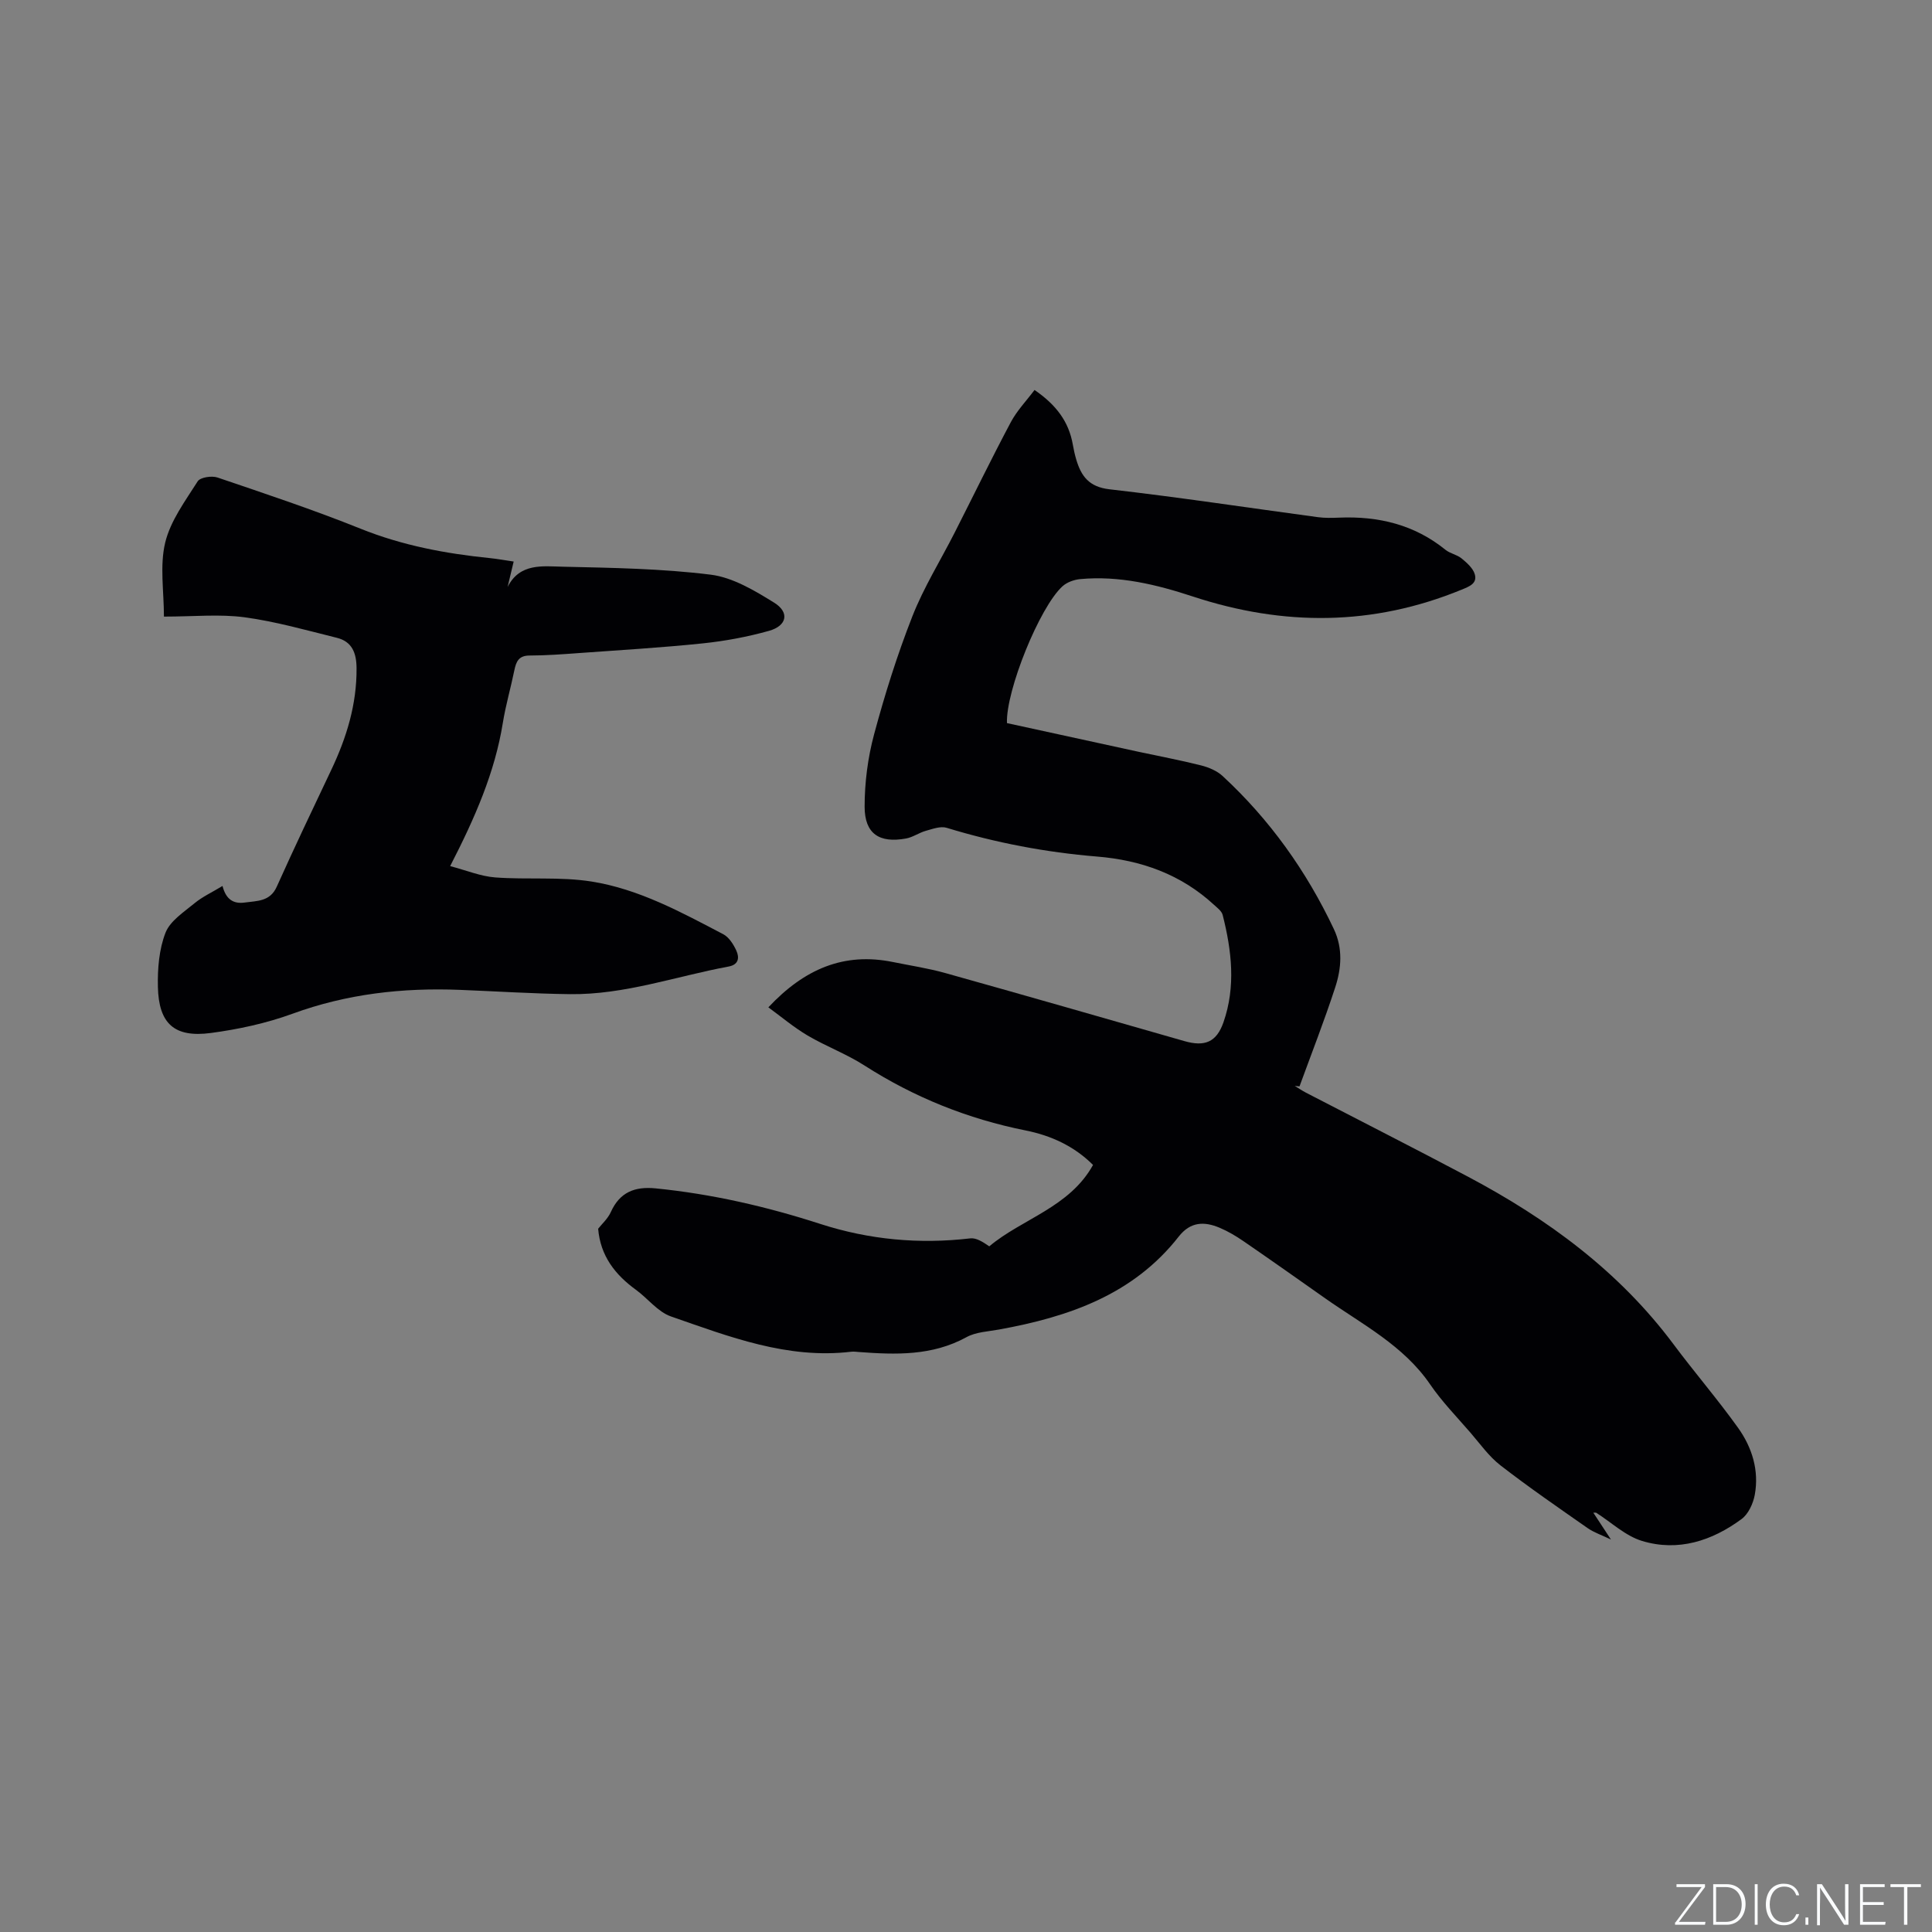 <svg enable-background="new 0 0 400 400" viewBox="0 0 400 400" xmlns="http://www.w3.org/2000/svg"><rect x="0" y="0" width="400" height="400" fill="#808080" stroke="none"/><g fill="#fafbfc"><path d="m346.9 398 5.4-7.3h-5.2v-.6h5.9v.6l-5.4 7.2h5.5l-.1.6h-6.2v-.5z"/><path d="m354.7 390.1h2.8c2.3 0 3.9 1.6 3.9 4.1s-1.6 4.3-3.9 4.3h-2.8zm.6 7.8h2c2.2 0 3.3-1.6 3.3-3.6 0-1.8-1-3.6-3.3-3.6h-2z"/><path d="m363.9 390.1v8.4h-.6v-8.4z"/><path d="m372.5 396.3c-.4 1.3-1.4 2.3-3.2 2.3-2.4 0-3.7-1.9-3.7-4.3 0-2.3 1.2-4.3 3.7-4.3 1.8 0 2.9 1 3.2 2.4h-.6c-.4-1.1-1.1-1.8-2.5-1.8-2.1 0-3 1.9-3 3.7s.9 3.7 3 3.7c1.4 0 2.1-.7 2.5-1.7z"/><path d="m373.8 398.5v-1.5h.6v1.5z"/><path d="m376.2 398.5v-8.4h1c1.3 2 4.4 6.7 4.9 7.6-.1-1.2-.1-2.4-.1-3.8v-3.8h.7v8.4h-.9c-1.2-1.9-4.4-6.8-5-7.7.1 1.1 0 2.3 0 3.9v3.9h-.6z"/><path d="m390 394.4h-4.3v3.5h4.7l-.1.6h-5.2v-8.4h5.1v.6h-4.5v3.1h4.3z"/><path d="m394.2 390.7h-2.8v-.6h6.3v.6h-2.8v7.8h-.7z"/></g><path d="m329.88 313.19c1.09 1.67 2.19 3.33 3.65 5.55-1.91-.92-3.5-1.44-4.81-2.35-6.08-4.25-12.2-8.46-18.06-13-2.39-1.85-4.21-4.44-6.21-6.76-2.84-3.29-5.91-6.43-8.35-10-5.54-8.09-14.04-12.41-21.71-17.81-5.63-3.97-11.25-7.94-16.93-11.84-1.56-1.07-3.22-2.06-4.96-2.79-3.16-1.33-6.02-1.28-8.45 1.82-9.44 12.07-22.82 16.64-37.19 19.25-2.29.42-4.81.51-6.77 1.59-7.09 3.89-14.63 3.64-22.26 3.07-.53-.04-1.07-.12-1.59-.06-13.23 1.58-25.27-3.12-37.34-7.31-2.72-.95-4.78-3.73-7.25-5.52-4.28-3.12-7.33-6.97-7.81-12.63.76-.98 2-2.07 2.62-3.45 1.86-4.13 4.97-5.34 9.28-4.91 11.65 1.16 22.96 3.76 34.09 7.36 10.12 3.27 20.48 4.23 31.07 2.99 1.23-.14 2.58.73 3.92 1.65 6.77-5.7 16.61-8.05 21.48-16.85-3.9-3.9-8.7-6.09-13.95-7.14-11.98-2.4-23.07-6.85-33.37-13.45-3.72-2.39-7.96-3.96-11.78-6.21-2.83-1.67-5.38-3.83-8.12-5.83 7.48-7.98 15.69-11.45 25.81-9.38 3.63.74 7.31 1.29 10.86 2.29 16.51 4.62 32.99 9.36 49.47 14.08 4.19 1.2 6.64.25 8.09-3.91 2.57-7.37 1.7-14.83-.17-22.21-.21-.81-1.13-1.49-1.82-2.12-6.84-6.29-15.03-9.22-24.19-9.97-10.58-.87-20.96-2.84-31.13-5.95-1.26-.39-2.91.23-4.31.62-1.41.39-2.68 1.33-4.09 1.59-5.54 1.02-8.58-.97-8.59-6.57 0-5.01.66-10.15 1.96-14.99 2.22-8.27 4.8-16.48 7.93-24.45 2.35-5.98 5.8-11.51 8.73-17.27 3.88-7.64 7.63-15.36 11.65-22.92 1.28-2.4 3.25-4.44 4.91-6.66 4.57 3.14 7.1 6.63 7.92 11.28.18 1.04.41 2.08.71 3.1 1.02 3.45 2.63 5.69 6.87 6.18 14.41 1.65 28.76 3.83 43.14 5.77 1.46.2 2.97.16 4.45.1 8.11-.33 15.55 1.44 21.99 6.66.96.78 2.38 1 3.33 1.78 1.1.91 2.38 2.03 2.74 3.29.55 1.91-1.14 2.53-2.72 3.18-18.37 7.55-36.88 7.59-55.62 1.43-7.56-2.49-15.3-4.37-23.38-3.61-1.26.12-2.73.65-3.65 1.49-4.74 4.31-11.74 21.64-11.49 28.32 9 1.96 18.08 3.95 27.16 5.92 4.35.94 8.72 1.75 13.03 2.84 1.58.4 3.28 1.11 4.45 2.19 9.76 9.02 17.35 19.66 23.03 31.67 1.91 4.03 1.58 8.15.29 12.1-2.25 6.9-4.9 13.67-7.39 20.49-.33-.03-.66-.06-.98-.09.78.47 1.53.99 2.34 1.41 11.19 5.8 22.43 11.5 33.56 17.4 16.46 8.73 31.23 19.55 42.51 34.67 4.36 5.85 9.14 11.39 13.38 17.32 2.89 4.05 4.37 8.81 3.45 13.84-.33 1.81-1.32 3.98-2.72 5.02-6.13 4.53-13.13 6.81-20.61 4.55-3.45-1.04-6.36-3.85-9.52-5.85-.2-.02-.39-.01-.58 0z" fill="#010104"/><path d="m46.07 183.43c.71 2.79 2.27 3.76 4.61 3.43 2.55-.36 5.23-.17 6.62-3.28 3.64-8.11 7.47-16.14 11.28-24.17 3.17-6.68 5.3-13.57 5.24-21.08-.02-3.13-.92-5.5-4.08-6.28-6.34-1.57-12.67-3.38-19.12-4.25-5.17-.69-10.5-.14-16.68-.14 0-5.26-.89-10.53.26-15.31 1.09-4.53 4.16-8.64 6.73-12.7.53-.83 2.9-1.19 4.09-.79 9.92 3.37 19.88 6.68 29.6 10.59 8.67 3.49 17.62 5.17 26.81 6.1 1.57.16 3.12.45 4.92.71-.45 1.9-.86 3.59-1.26 5.28 2.51-5.01 7.27-4.3 11.39-4.21 10.24.23 20.53.39 30.67 1.65 4.56.57 9.07 3.28 13.12 5.79 3.25 2.01 2.68 4.79-1.06 5.84-4.46 1.25-9.08 2.11-13.68 2.59-8.53.89-17.1 1.39-25.66 2.01-3.4.25-6.81.5-10.22.51-2.25 0-2.79 1.25-3.16 3.06-.74 3.63-1.79 7.21-2.38 10.86-1.65 10.27-5.75 19.64-10.91 29.68 3.39.89 6.31 2.11 9.31 2.34 6.64.5 13.42-.18 19.95.85 9.81 1.55 18.57 6.35 27.3 10.92 1.17.62 2.09 2.08 2.68 3.36.67 1.45.53 2.93-1.59 3.32-10.91 2.03-21.53 5.85-32.79 5.72-7.62-.09-15.24-.59-22.87-.89-11.85-.47-23.39.83-34.65 4.95-5.4 1.97-11.18 3.22-16.89 3.98-7.55 1-10.79-1.92-10.96-9.56-.08-3.75.24-7.78 1.58-11.21.97-2.46 3.82-4.28 6.05-6.13 1.61-1.32 3.57-2.22 5.75-3.54z" fill="#010104"/></svg>